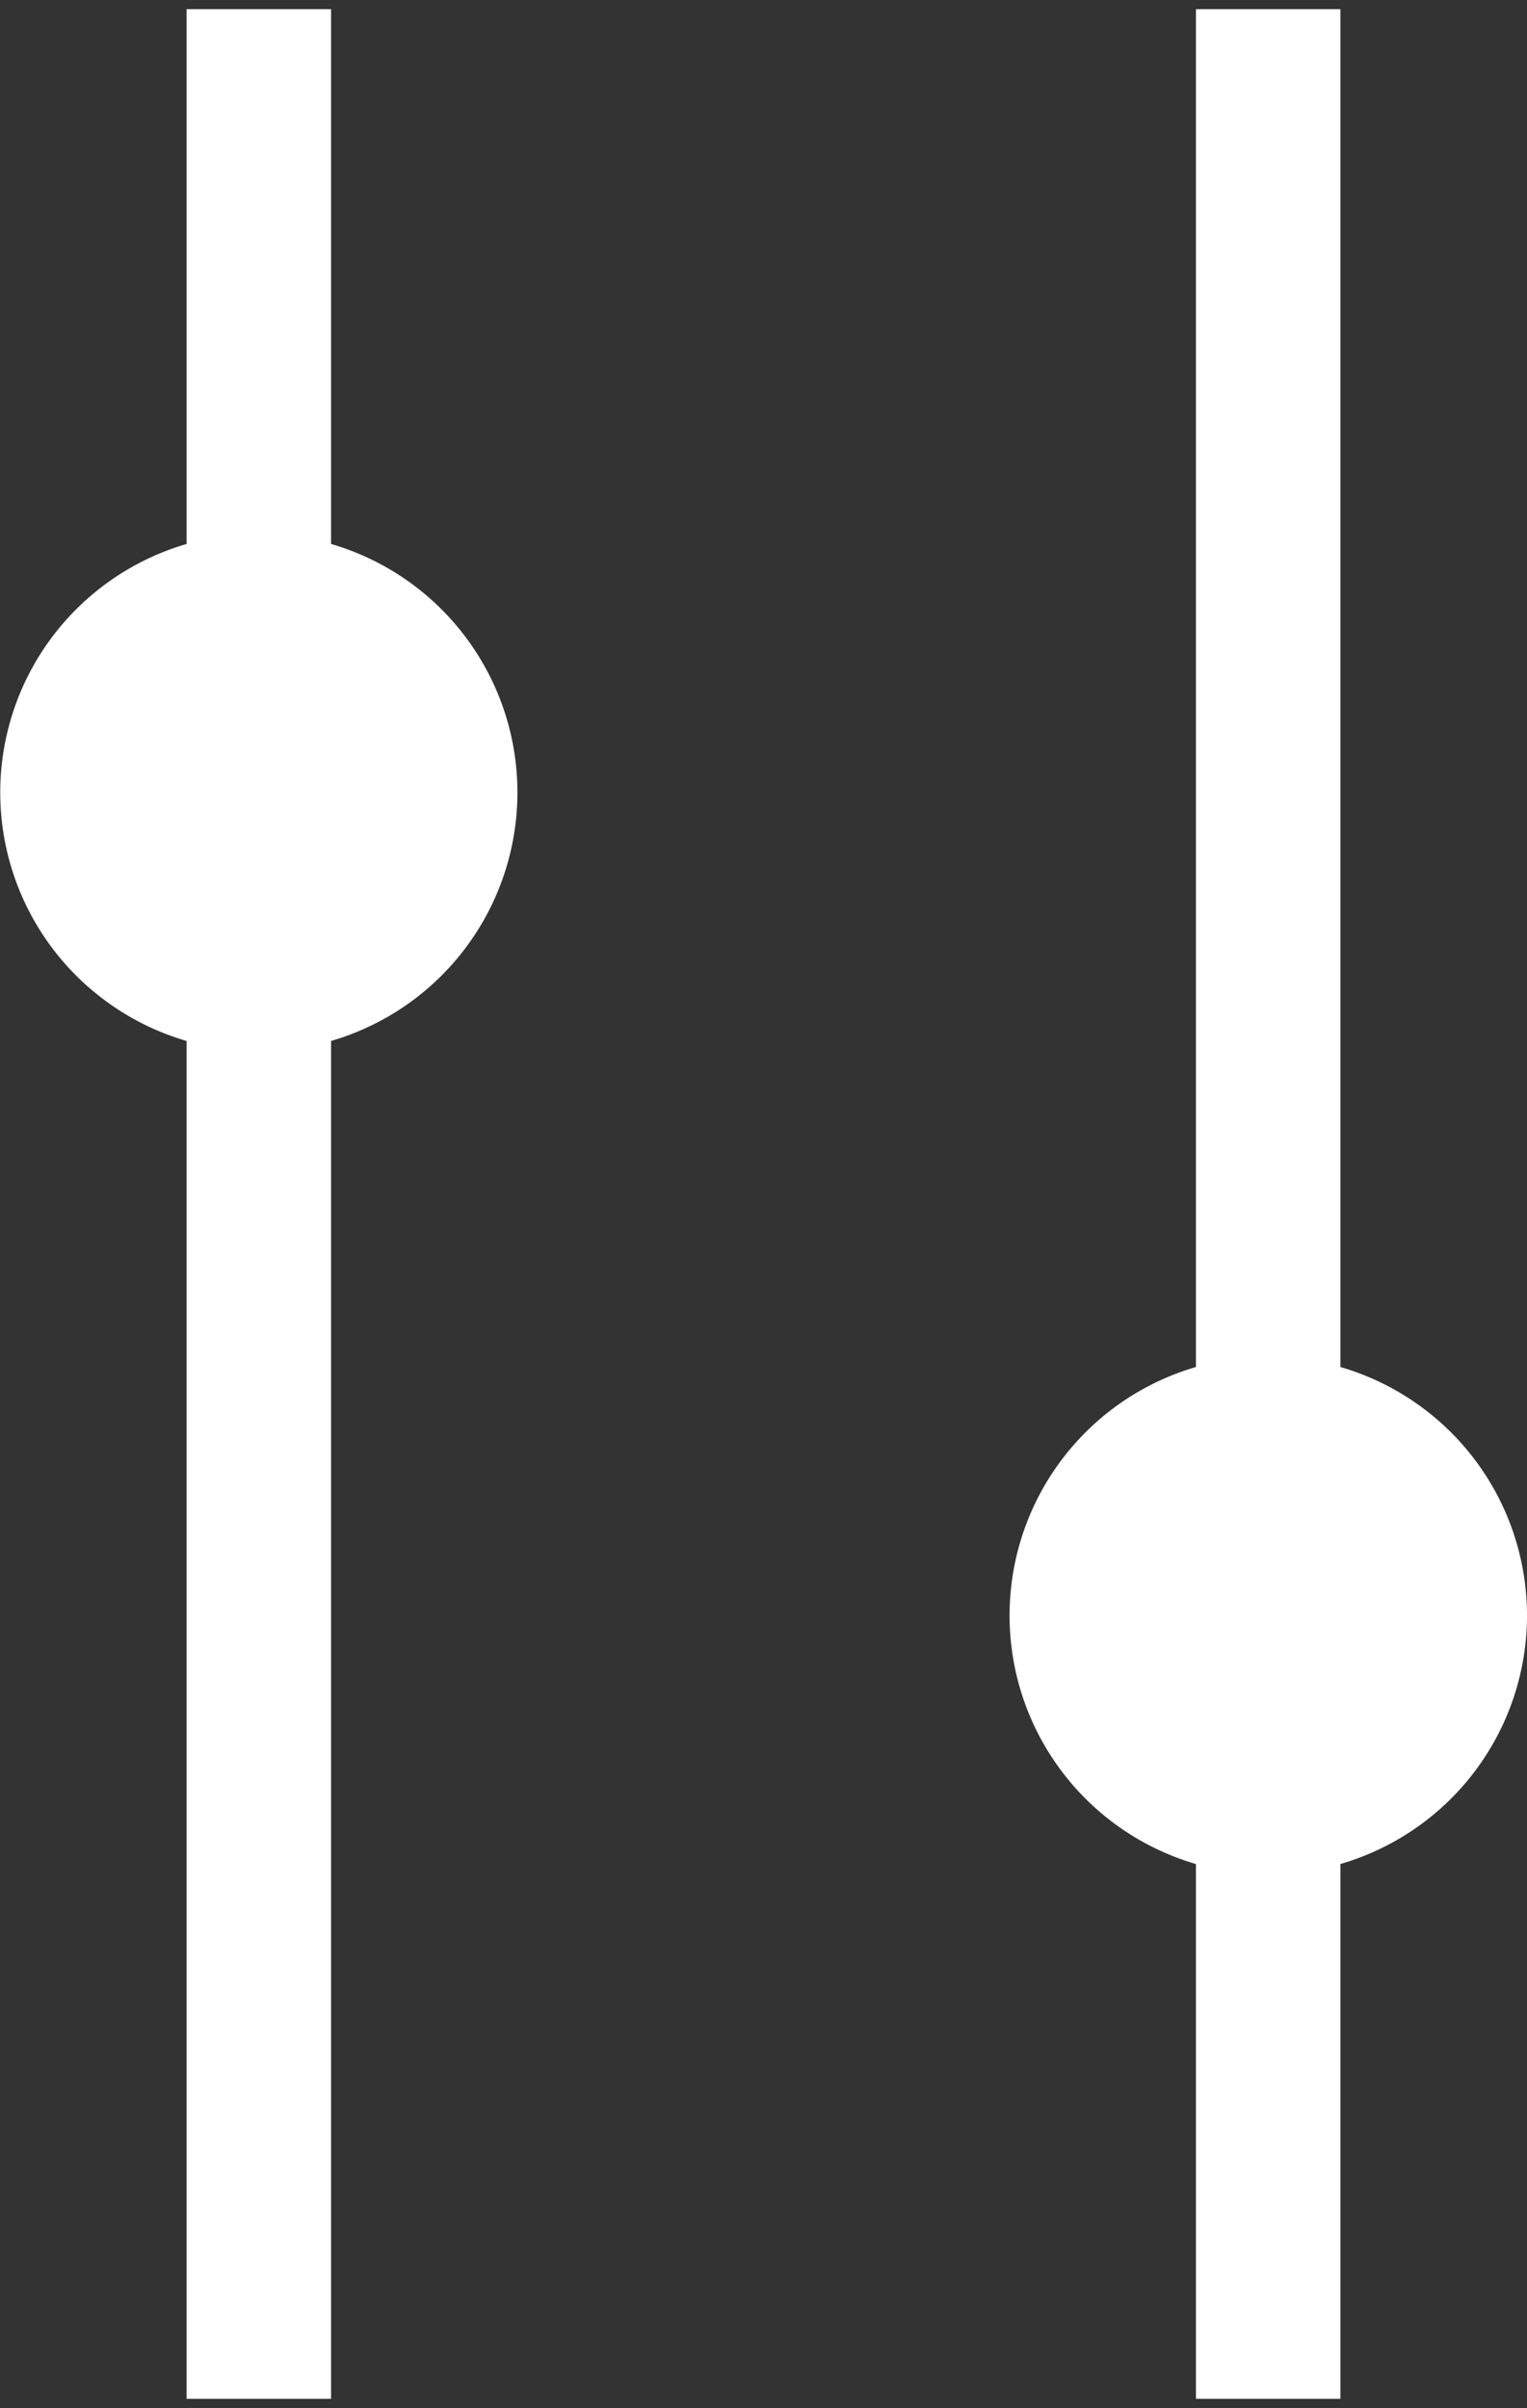 <svg xmlns="http://www.w3.org/2000/svg" viewBox="0 0 63.42 100">
<rect x="0" y="0" width="63.42" height="100" fill="#333333" stroke="none"/>
<defs><style>.cls-1{fill:white;}</style></defs><path class="cls-1" d="M13.75,22.59V.38h-6V22.59a10.75,10.75,0,0,0,0,20.64V99.62h6V43.23a10.75,10.75,0,0,0,0-20.64Z"></path><path class="cls-1" d="M63.42,67.09a10.75,10.75,0,0,0-7.75-10.32V.38h-6V56.77a10.75,10.75,0,0,0,0,20.64V99.62h6V77.41A10.75,10.75,0,0,0,63.42,67.09Z"></path></svg>